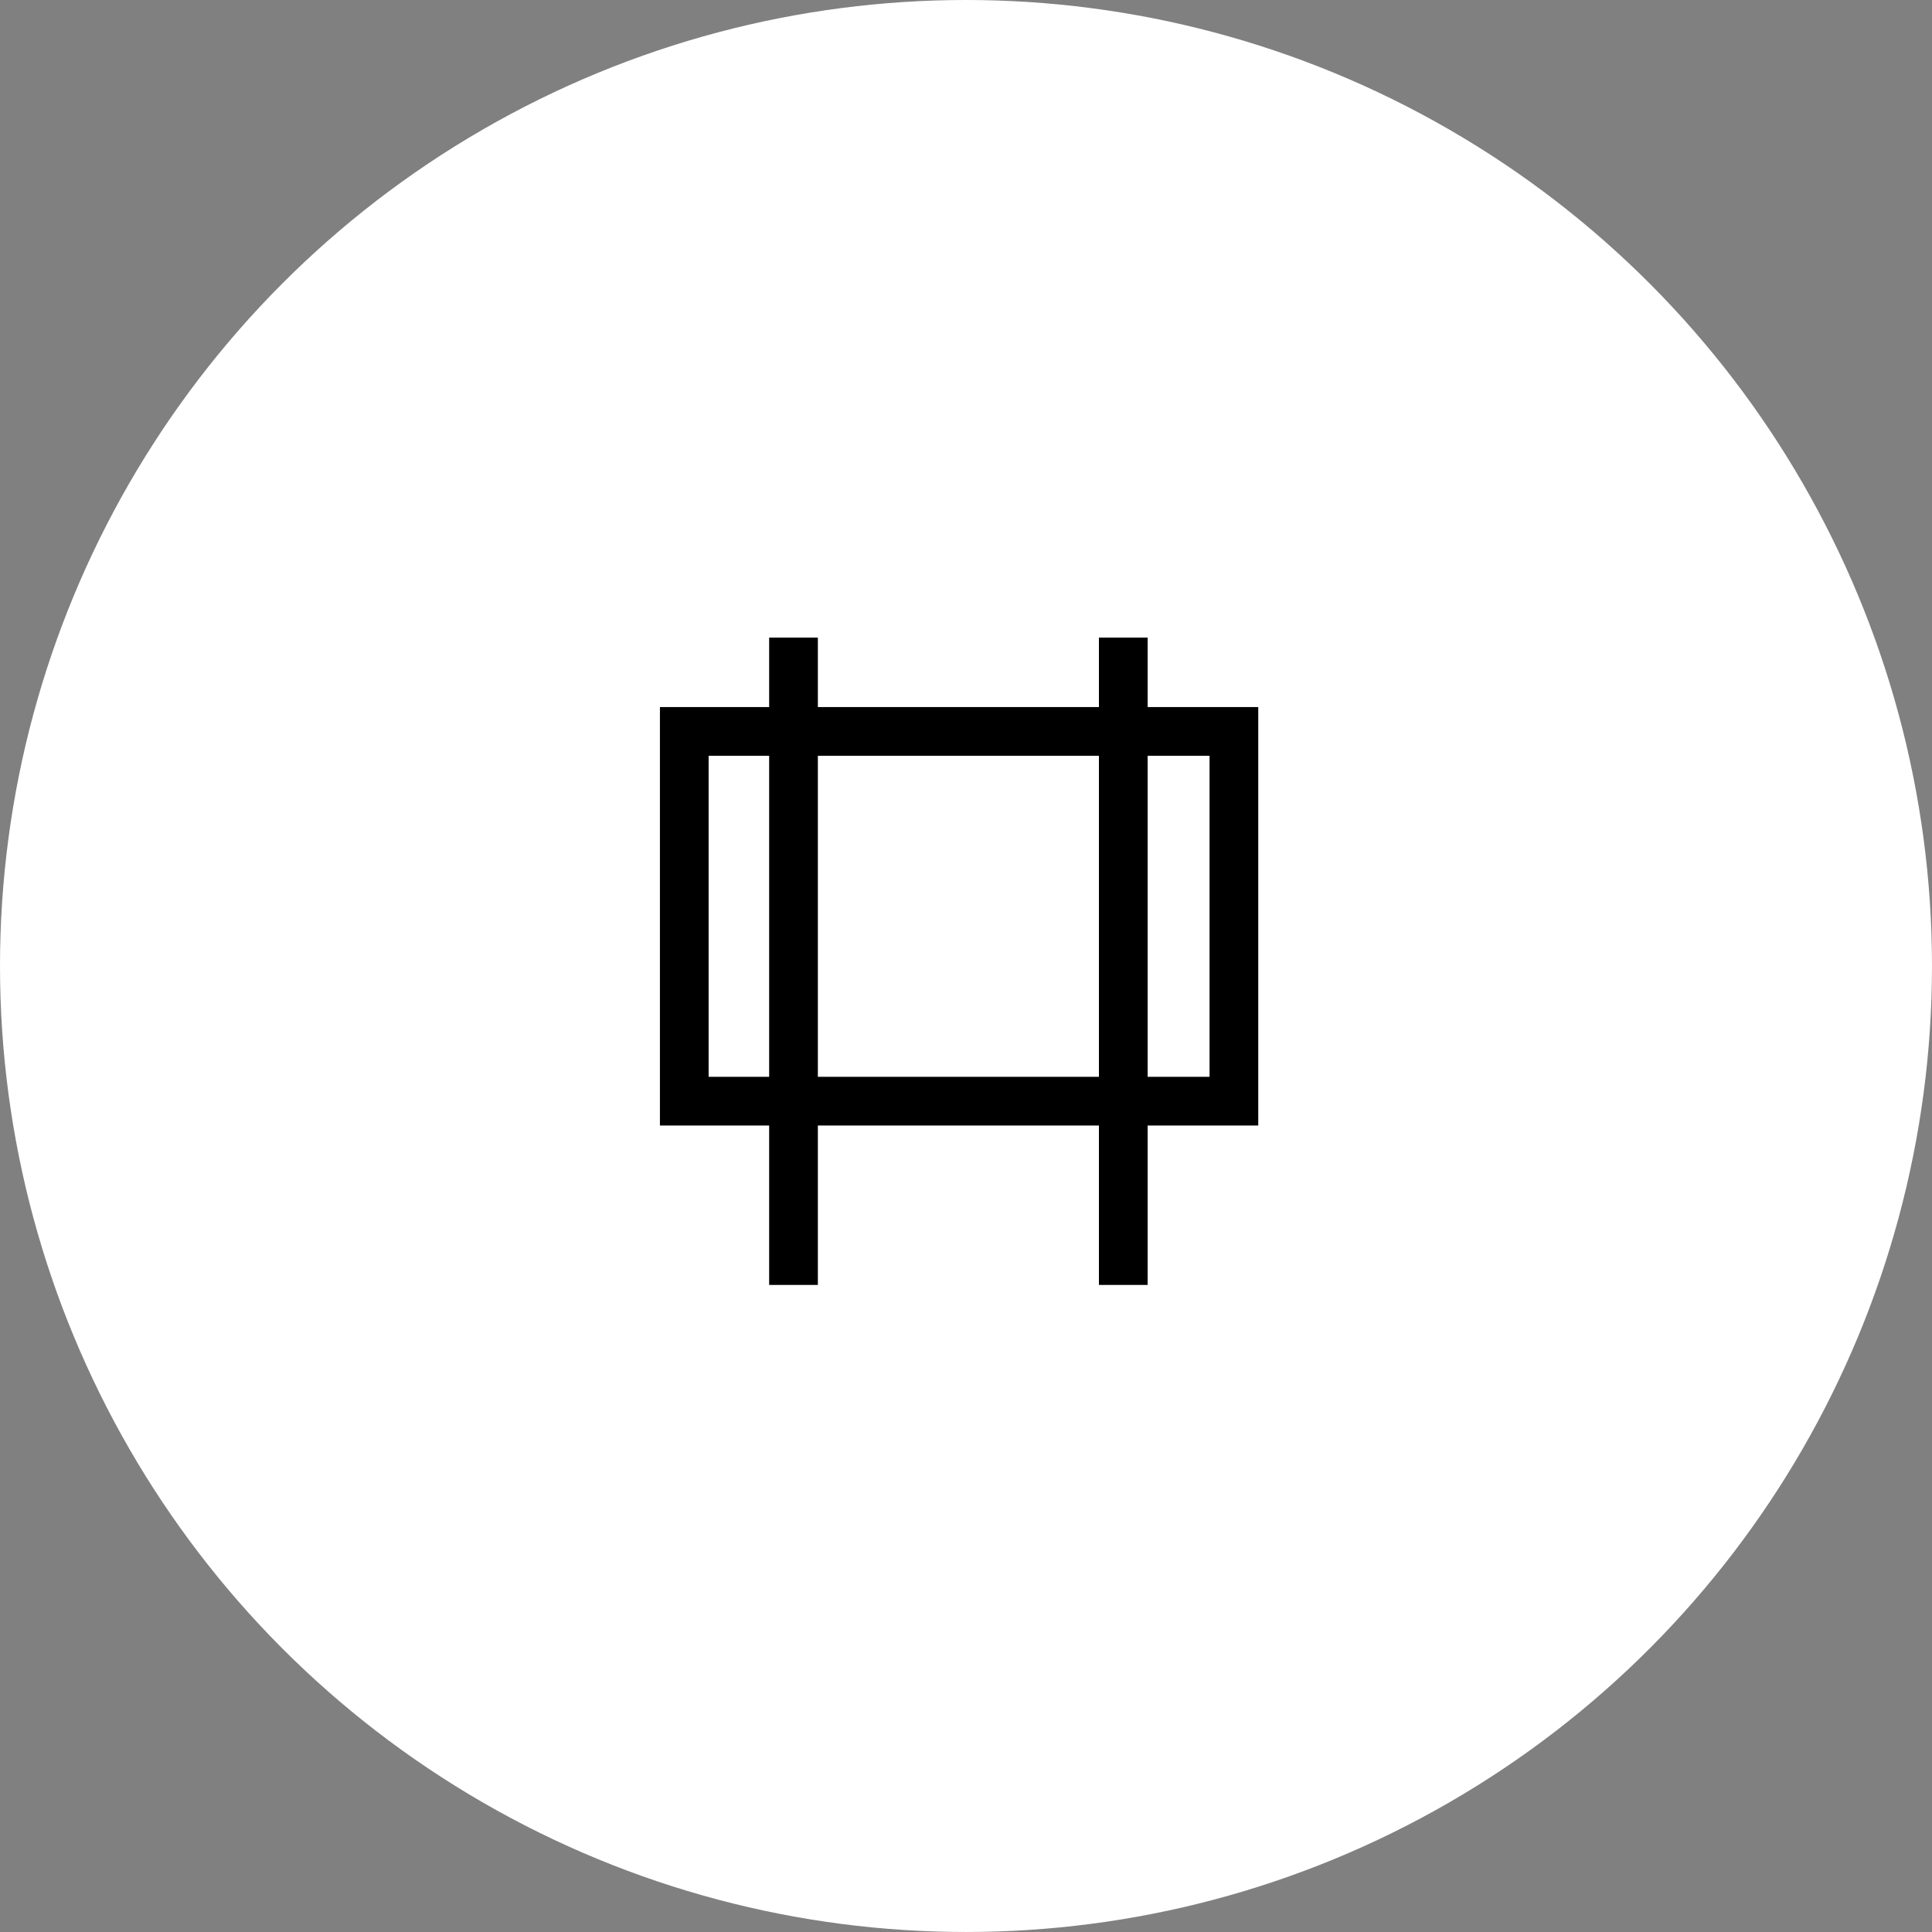 <svg xmlns="http://www.w3.org/2000/svg" width="142.801" height="142.801"><rect width="100%" height="100%" fill="#808080" stroke="none"/><defs><style>.cls-2{fill:#fff;stroke:#000;stroke-miterlimit:10;stroke-width:3.6px}</style></defs><g id="レイヤー_2" data-name="レイヤー 2"><g id="デザイン"><circle cx="71.4" cy="71.4" r="71.4" fill="#fff"/><path class="cls-2" d="M58.651 94.974V47.128M83.026 94.974V47.128M50.577 54.062h40.625v27.329H50.577z"/></g></g></svg>